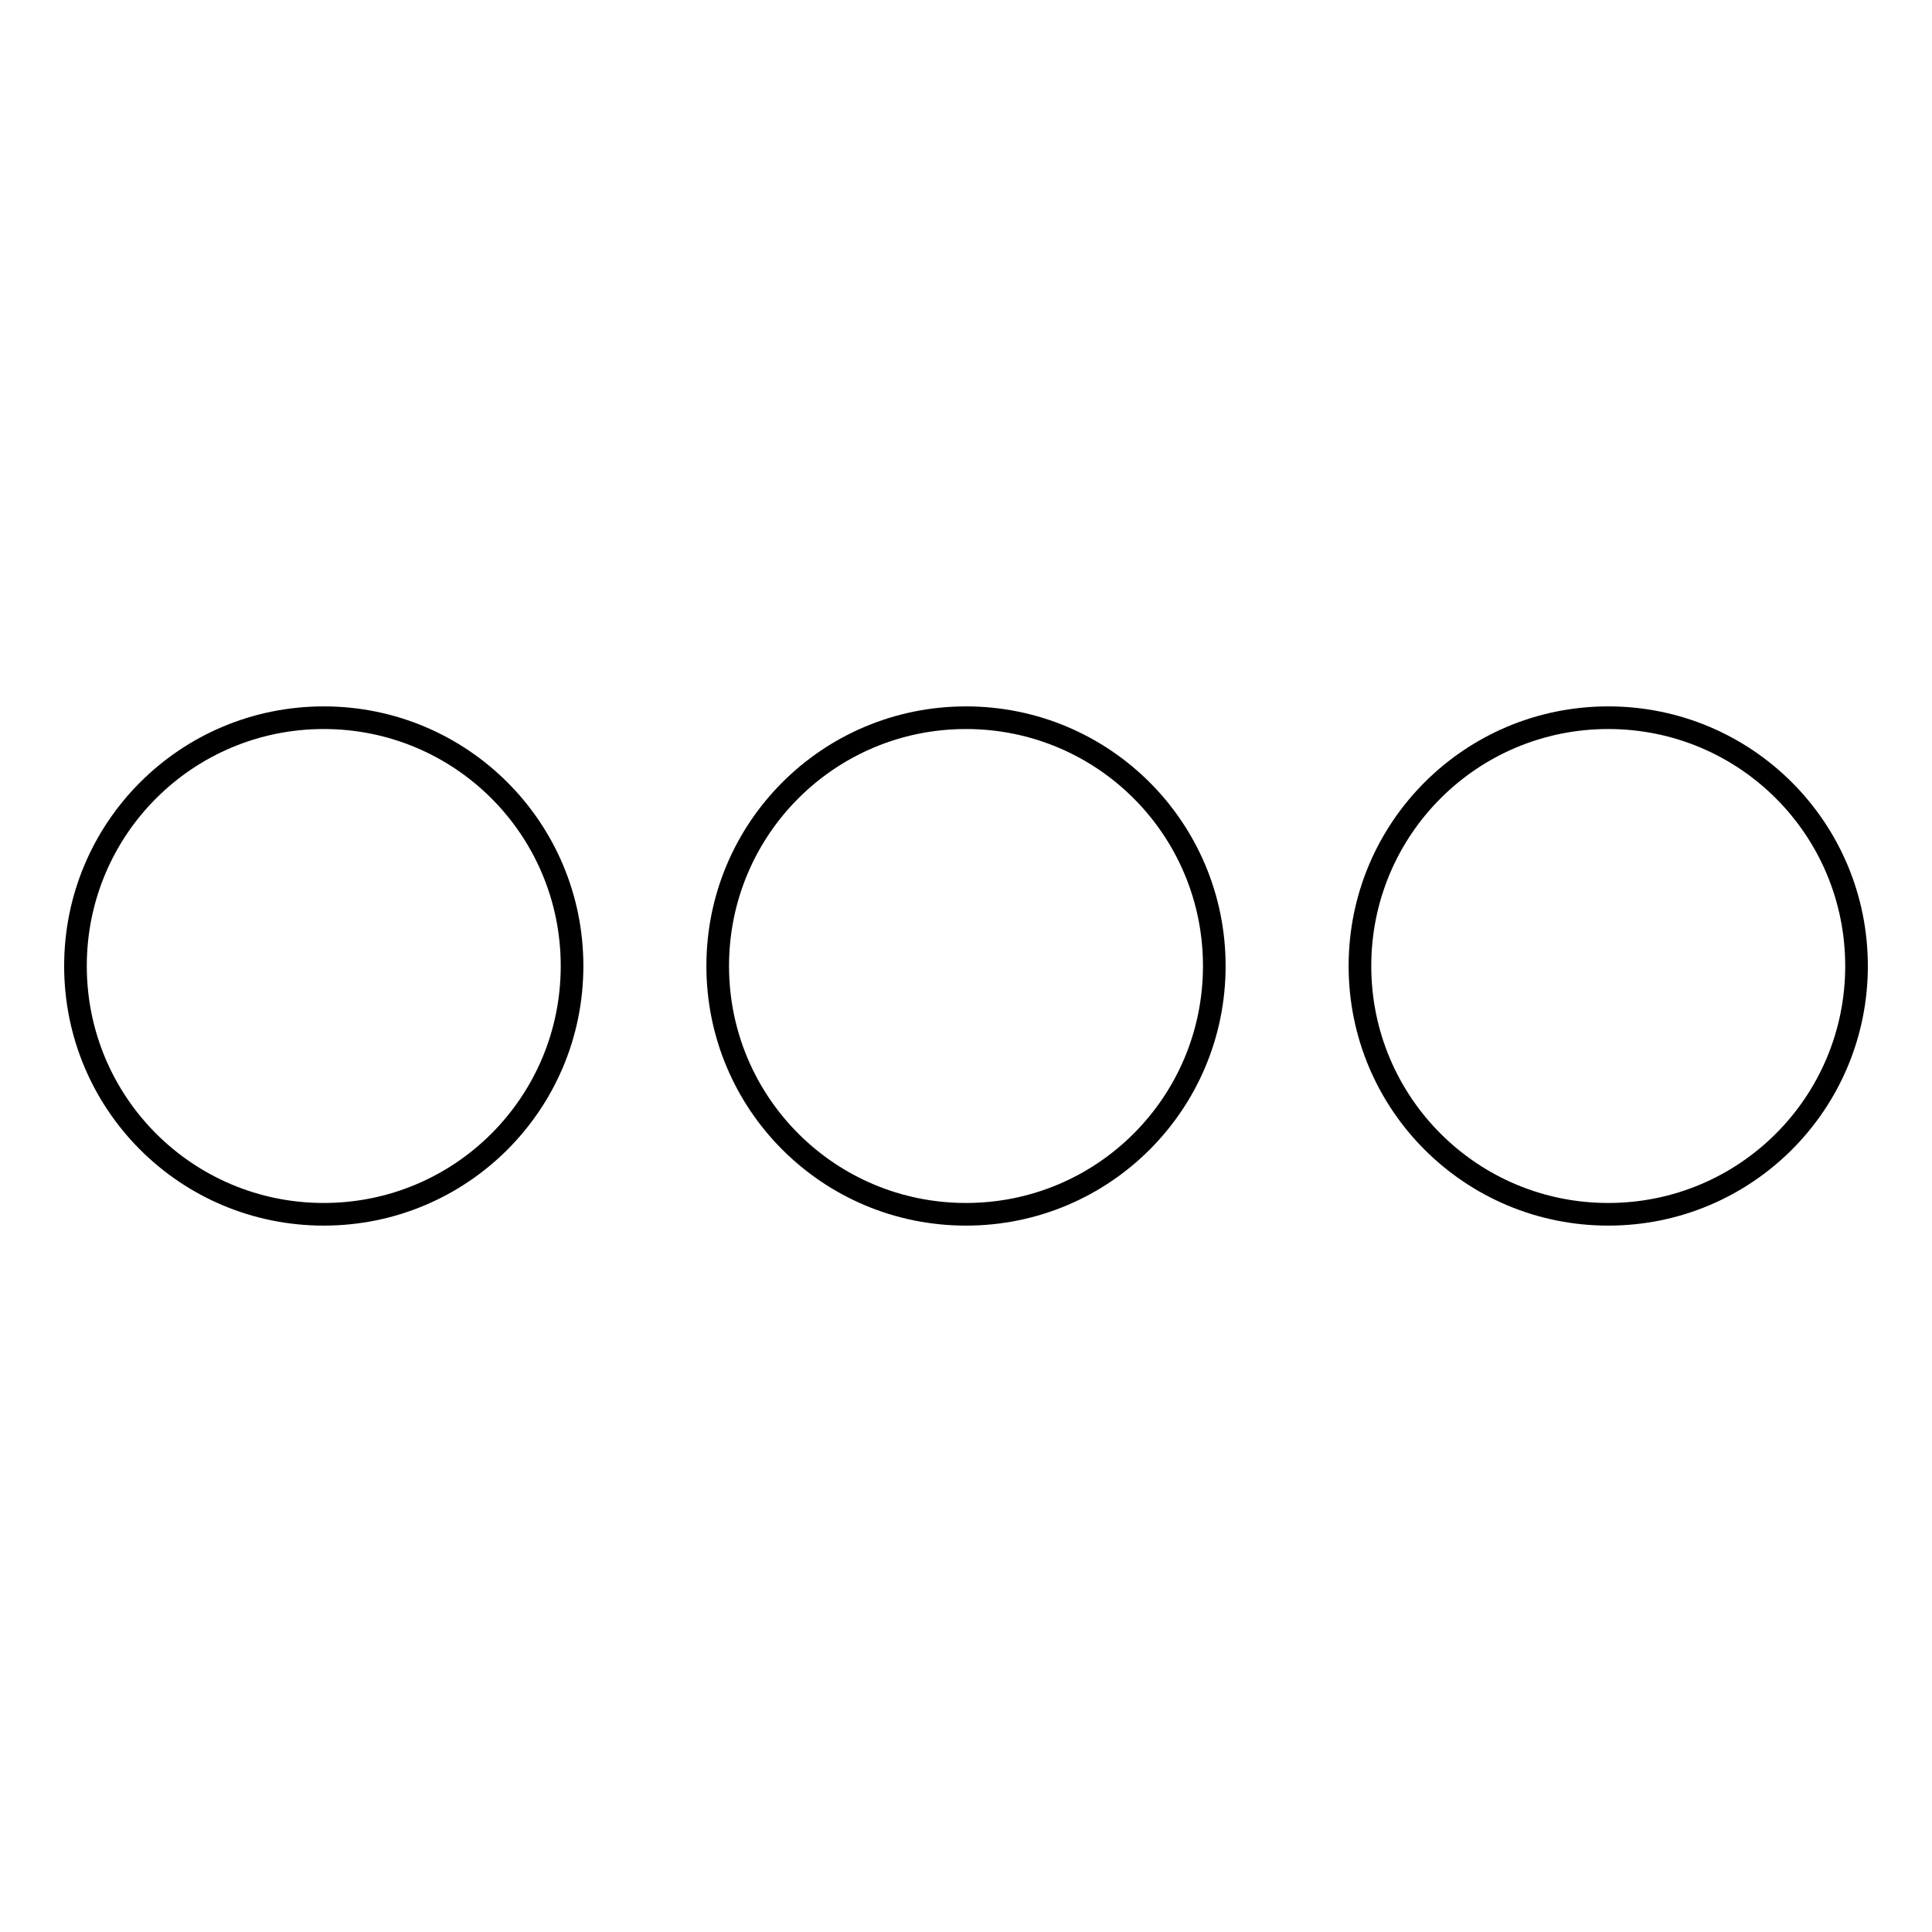 <?xml version="1.0" encoding="utf-8"?>
<!-- Svg Vector Icons : http://www.onlinewebfonts.com/icon -->
<!DOCTYPE svg PUBLIC "-//W3C//DTD SVG 1.1//EN" "http://www.w3.org/Graphics/SVG/1.1/DTD/svg11.dtd">
<svg version="1.1" xmlns="http://www.w3.org/2000/svg" xmlns:xlink="http://www.w3.org/1999/xlink" x="0px" y="0px" viewBox="0 0 256 256" enable-background="new 0 0 256 256" xml:space="preserve">
<g><g><path stroke-width="3" fill-opacity="0" stroke="#000000"  d="M10,128c0,18.2,14.7,32.9,32.9,32.9s32.9-14.7,32.9-32.9S61.1,95.1,42.9,95.1S10,109.8,10,128L10,128z"/><path stroke-width="3" fill-opacity="0" stroke="#000000"  d="M95.1,128c0,18.2,14.7,32.9,32.9,32.9c18.2,0,32.9-14.7,32.9-32.9S146.2,95.1,128,95.1C109.8,95.1,95.1,109.8,95.1,128L95.1,128z"/><path stroke-width="3" fill-opacity="0" stroke="#000000"  d="M180.2,128c0,18.2,14.7,32.9,32.9,32.9S246,146.2,246,128s-14.7-32.9-32.9-32.9C194.9,95.1,180.2,109.8,180.2,128z"/></g></g>
</svg>